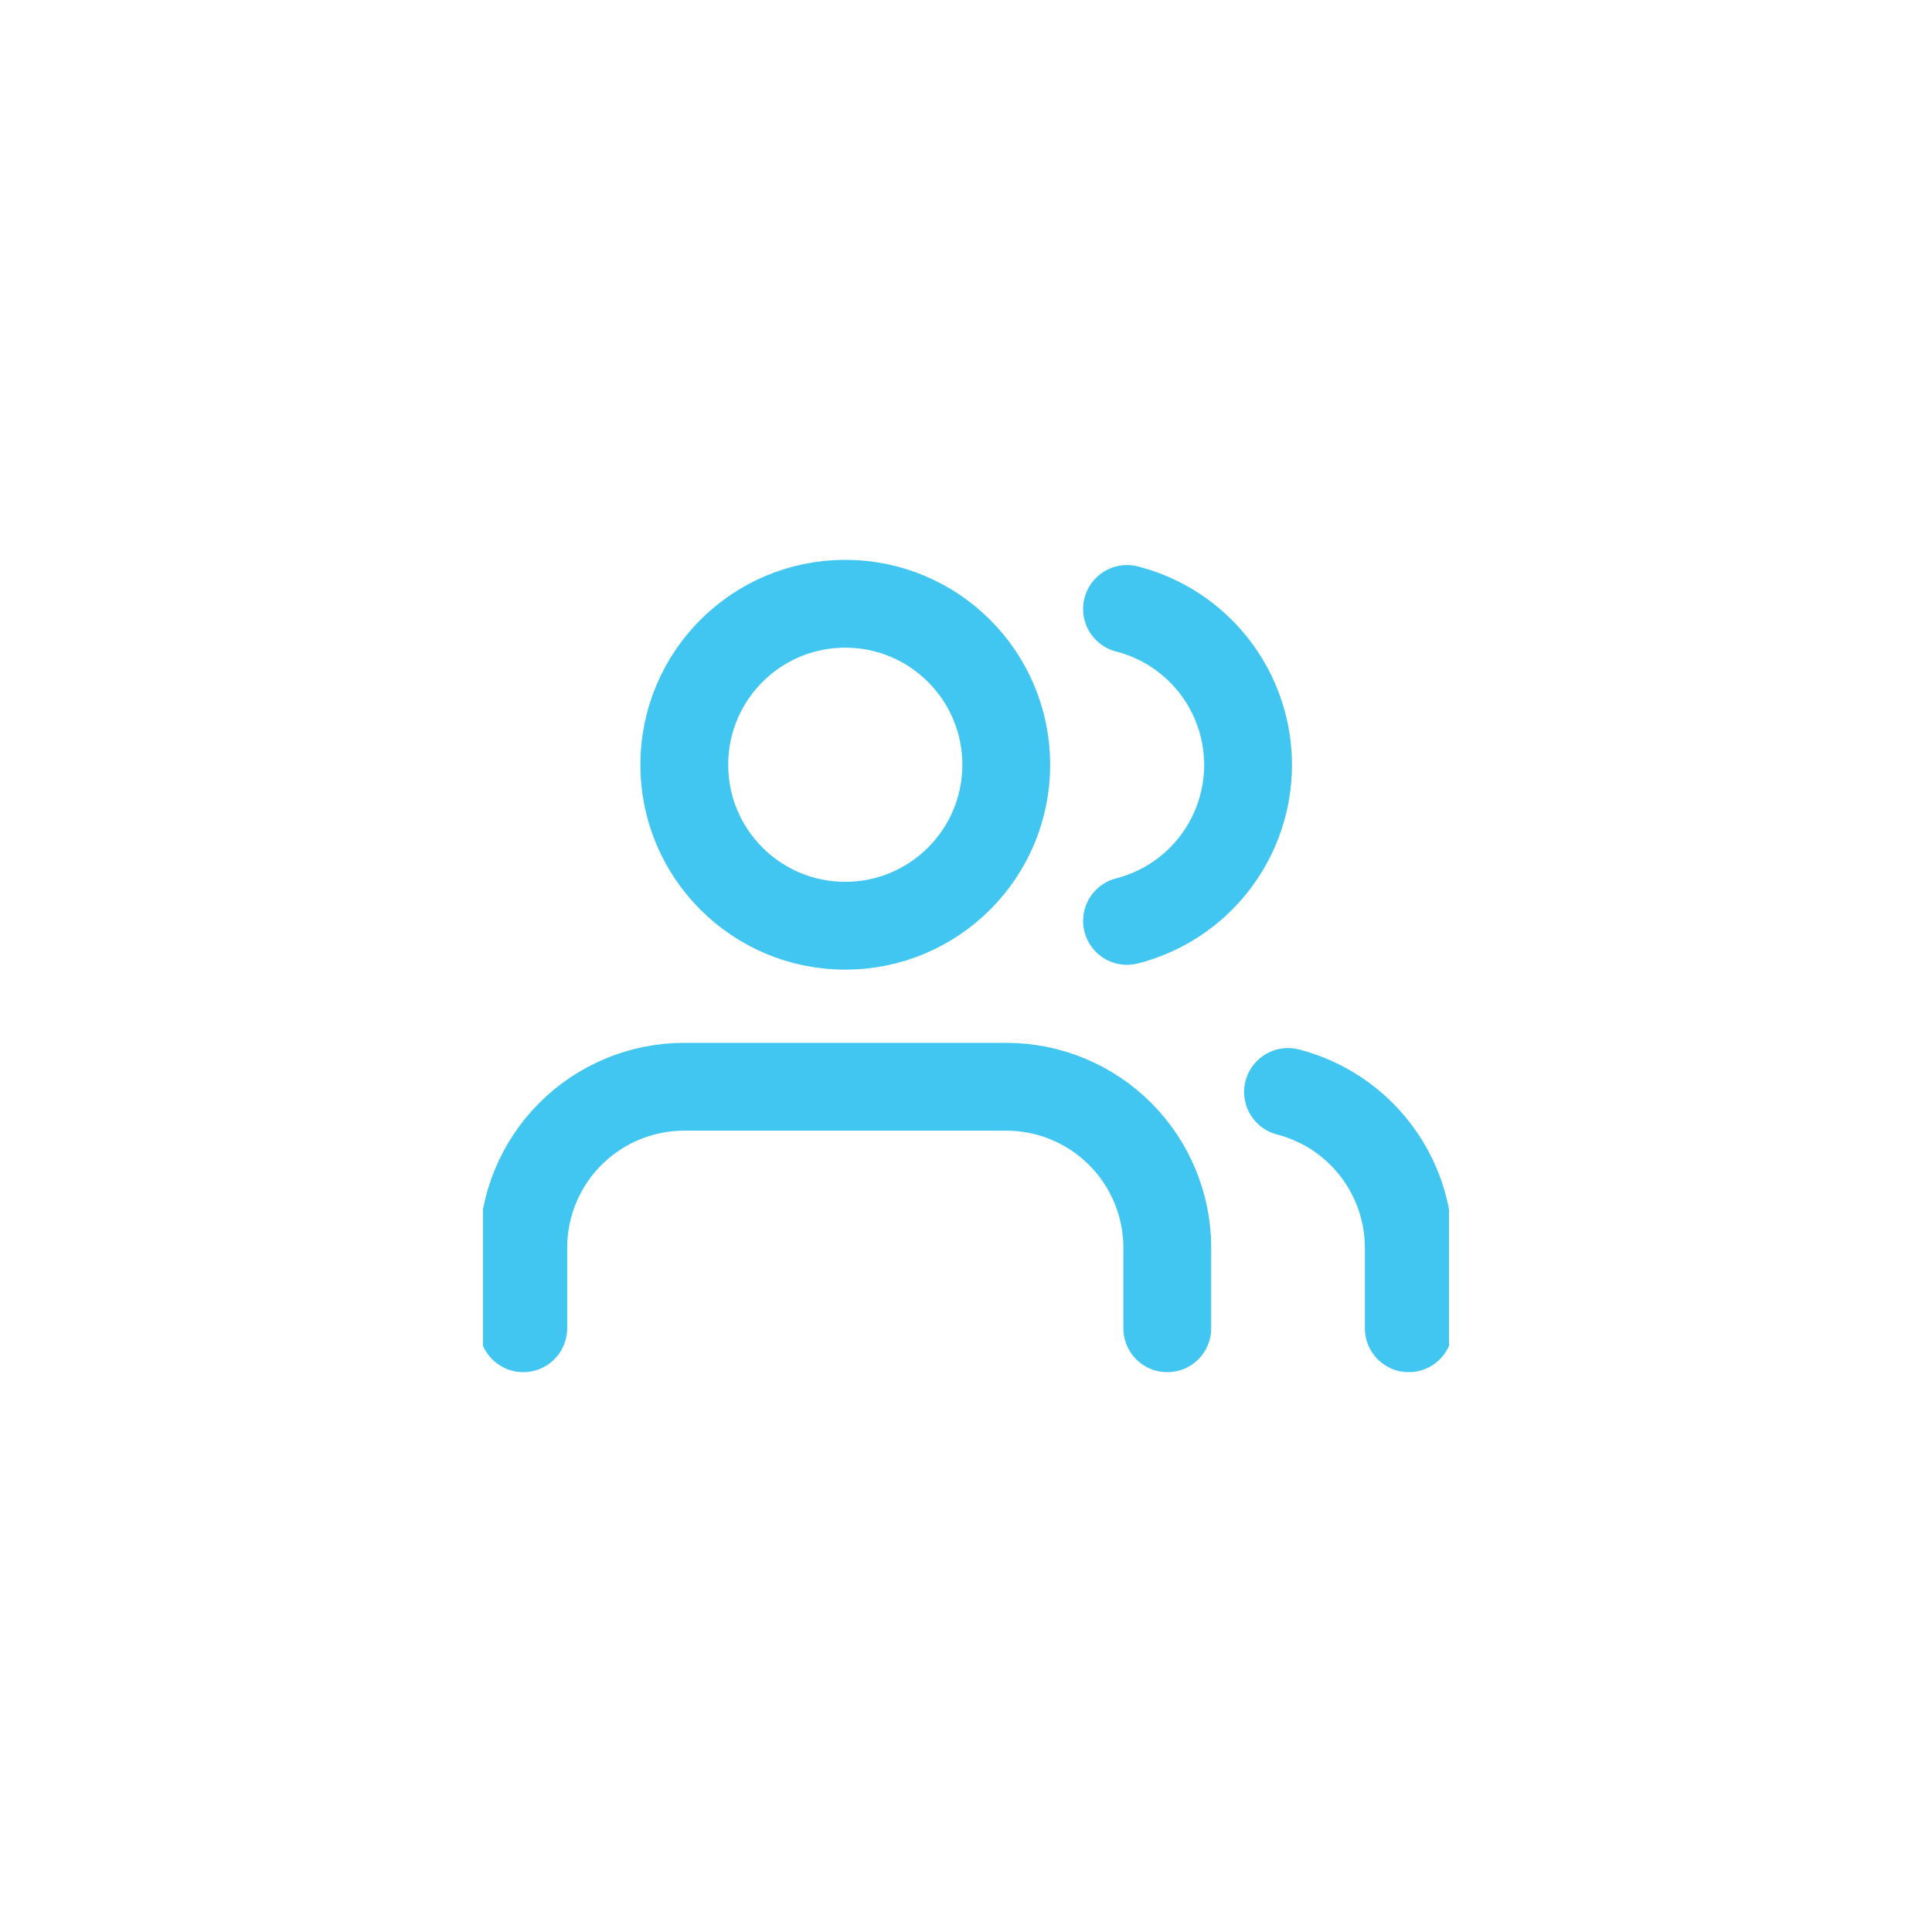 <svg width="44" height="44" viewBox="0 0 44 44" fill="none" xmlns="http://www.w3.org/2000/svg">
<g clip-path="url(#clip0_7582_107040)">
<path d="M26.584 30.25V28.417C26.584 27.444 26.197 26.512 25.51 25.824C24.822 25.136 23.89 24.75 22.917 24.75H15.584C14.611 24.75 13.679 25.136 12.991 25.824C12.303 26.512 11.917 27.444 11.917 28.417V30.25M32.084 30.25V28.417C32.083 27.604 31.813 26.815 31.315 26.173C30.817 25.531 30.12 25.072 29.334 24.869M25.667 13.869C26.456 14.071 27.155 14.53 27.654 15.173C28.153 15.816 28.424 16.607 28.424 17.421C28.424 18.235 28.153 19.026 27.654 19.669C27.155 20.313 26.456 20.771 25.667 20.973M22.917 17.417C22.917 19.442 21.275 21.083 19.25 21.083C17.225 21.083 15.584 19.442 15.584 17.417C15.584 15.392 17.225 13.75 19.25 13.75C21.275 13.75 22.917 15.392 22.917 17.417Z" stroke="#40C6F1" stroke-width="2" stroke-linecap="round" stroke-linejoin="round"/>
</g>
<defs>
<clipPath id="clip0_7582_107040">
<rect width="22" height="22" fill="white" transform="translate(11 11)"/>
</clipPath>
</defs>
</svg>
